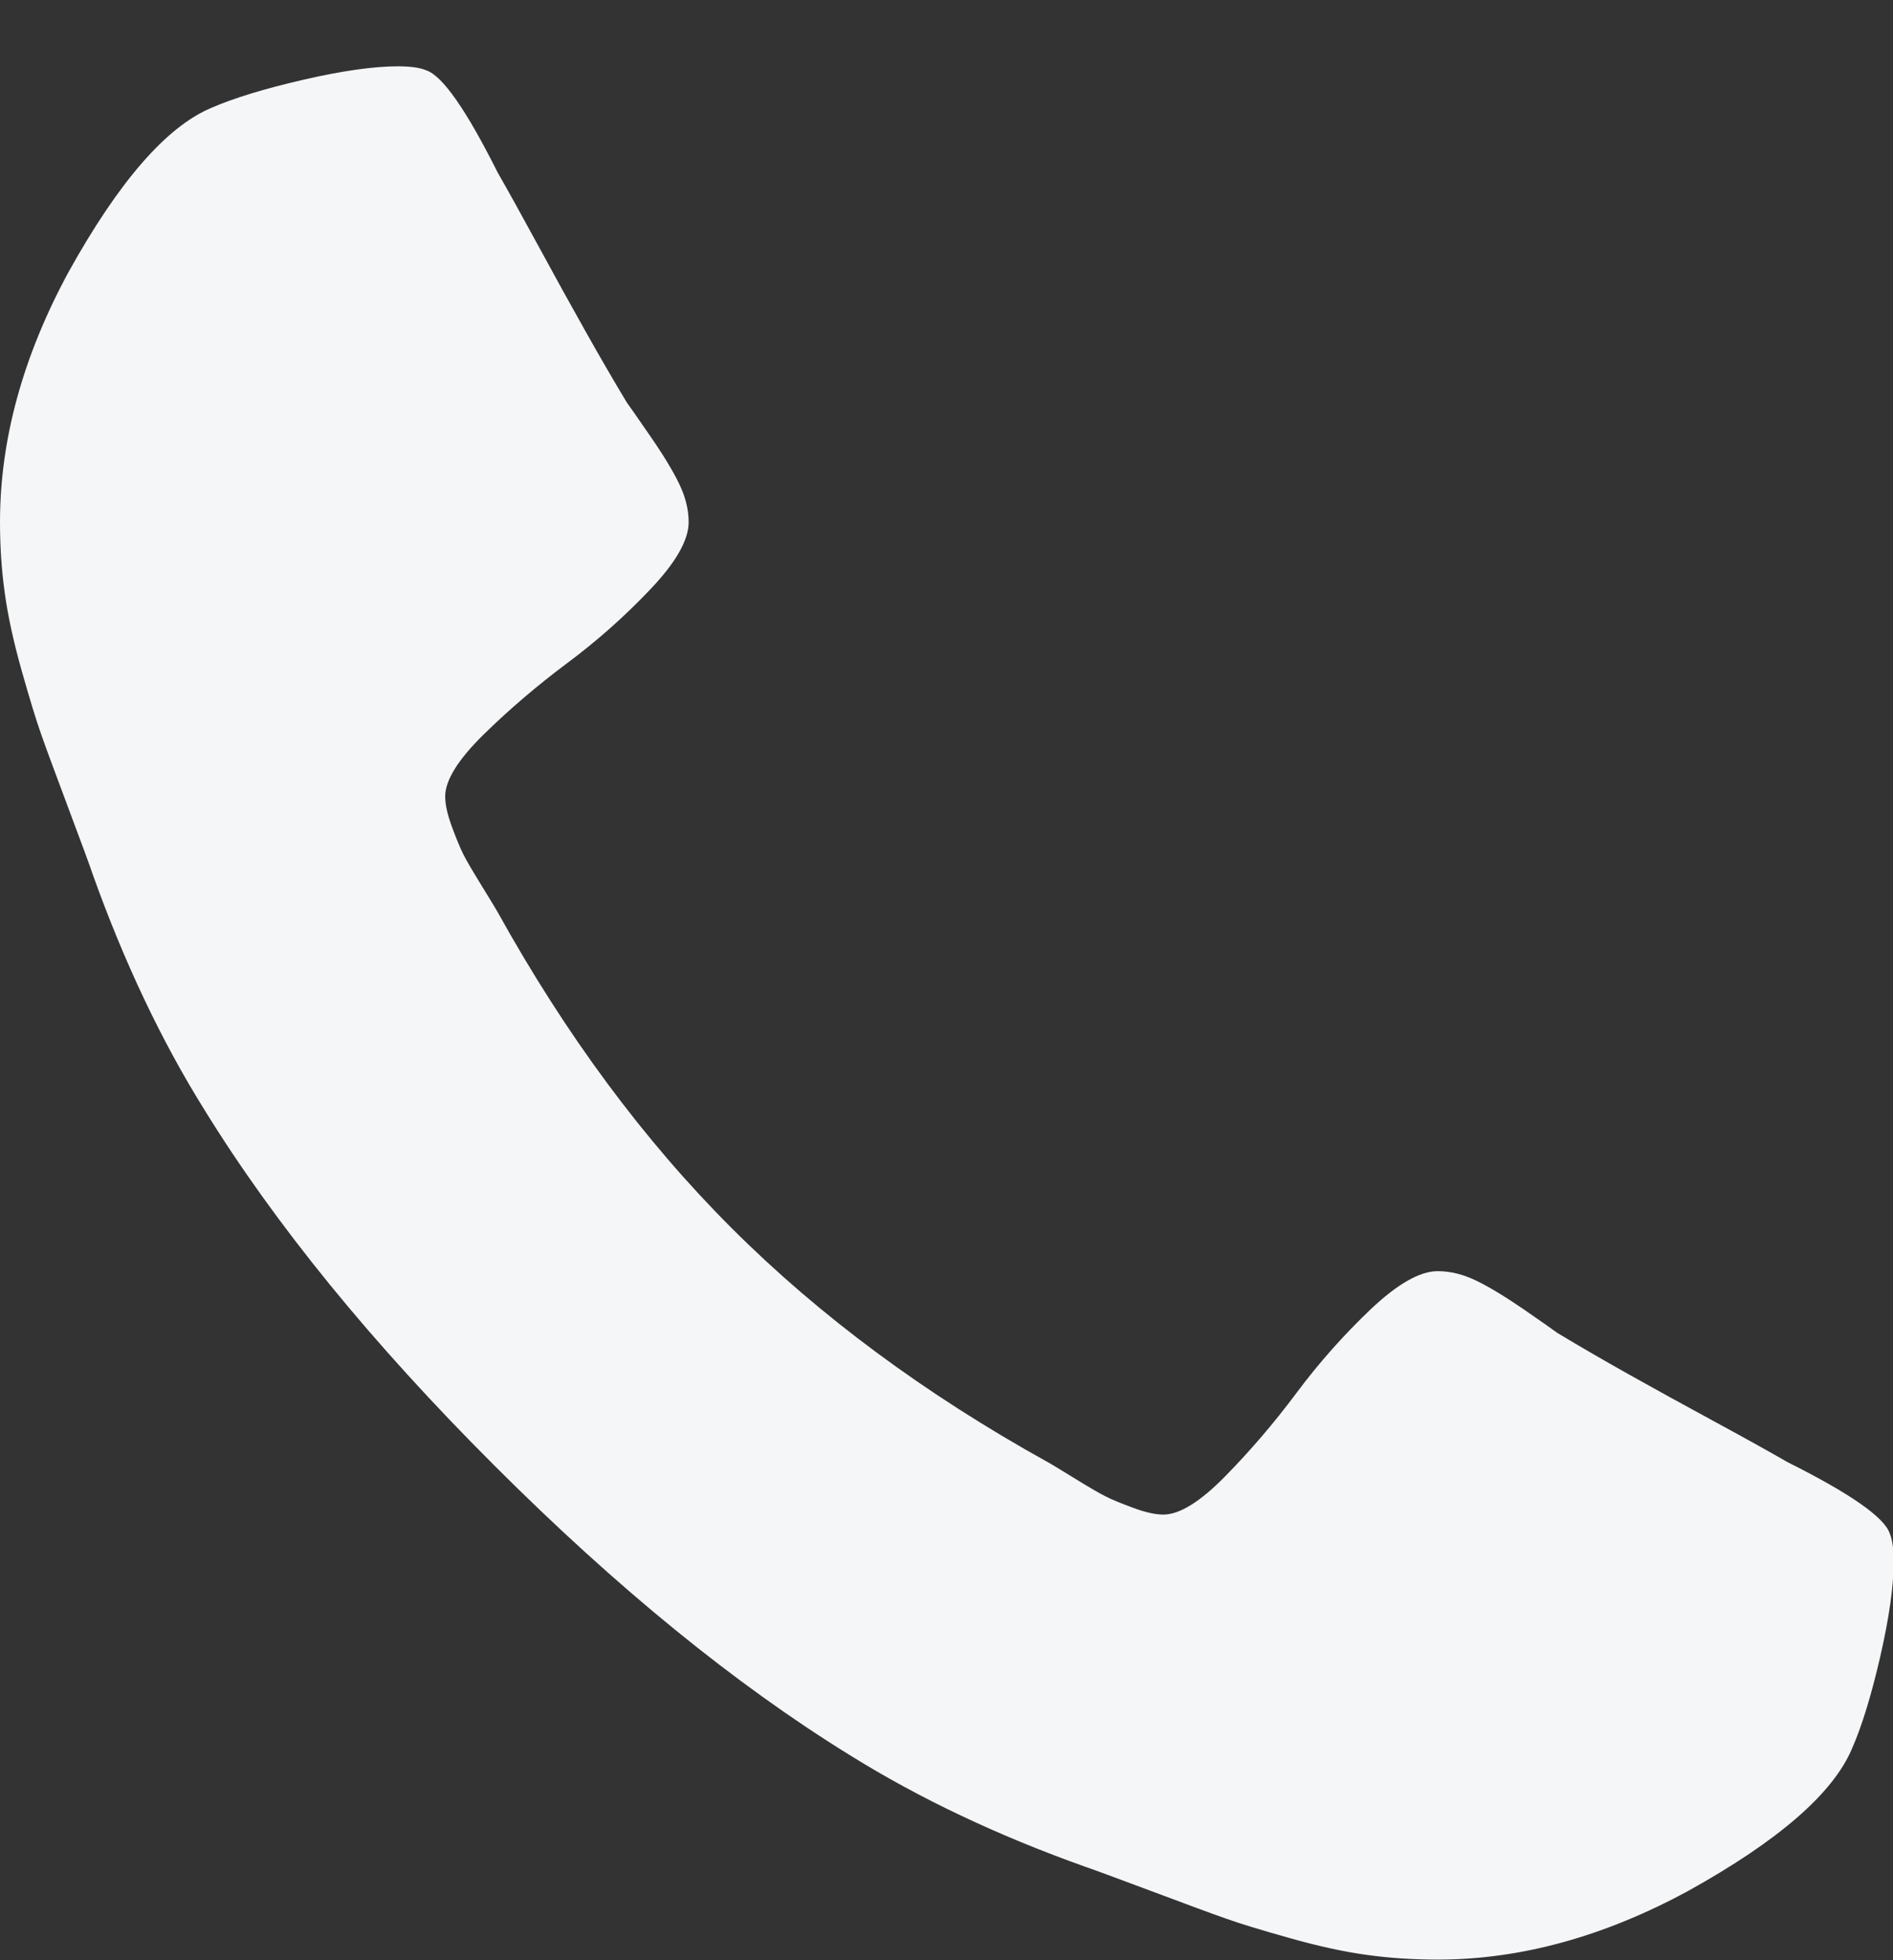 <svg 
 xmlns="http://www.w3.org/2000/svg"
 xmlns:xlink="http://www.w3.org/1999/xlink"
 width="28px" height="29px">
<rect width="100%" height="100%" fill="#333333" stroke="none"/>
<path fill-rule="evenodd"  fill="rgb(244, 246, 248)"
 d="M27.951,22.685 C27.871,22.447 27.367,22.095 26.439,21.631 C26.187,21.485 25.829,21.286 25.365,21.034 C24.900,20.782 24.479,20.550 24.101,20.338 C23.723,20.126 23.368,19.920 23.037,19.721 C22.984,19.681 22.818,19.565 22.540,19.372 C22.261,19.181 22.025,19.038 21.833,18.945 C21.641,18.853 21.452,18.806 21.266,18.806 C21.001,18.806 20.670,18.995 20.272,19.372 C19.874,19.751 19.509,20.162 19.178,20.606 C18.846,21.051 18.494,21.462 18.123,21.840 C17.752,22.218 17.447,22.407 17.208,22.407 C17.089,22.407 16.939,22.374 16.760,22.307 C16.582,22.241 16.445,22.185 16.353,22.138 C16.260,22.092 16.101,21.999 15.875,21.859 C15.649,21.721 15.524,21.644 15.497,21.631 C13.680,20.623 12.122,19.469 10.822,18.169 C9.522,16.870 8.368,15.311 7.361,13.494 C7.347,13.468 7.271,13.342 7.132,13.116 C6.993,12.891 6.900,12.732 6.853,12.639 C6.807,12.546 6.750,12.410 6.684,12.230 C6.618,12.052 6.585,11.903 6.585,11.783 C6.585,11.545 6.774,11.240 7.152,10.868 C7.530,10.497 7.941,10.146 8.385,9.814 C8.829,9.483 9.241,9.118 9.618,8.720 C9.997,8.322 10.186,7.990 10.186,7.725 C10.186,7.540 10.139,7.350 10.046,7.158 C9.953,6.966 9.811,6.730 9.618,6.452 C9.426,6.173 9.310,6.007 9.271,5.954 C9.072,5.623 8.866,5.268 8.654,4.890 C8.441,4.512 8.209,4.091 7.957,3.627 C7.705,3.163 7.506,2.805 7.361,2.552 C6.896,1.624 6.545,1.121 6.306,1.041 C6.213,1.001 6.074,0.981 5.888,0.981 C5.530,0.981 5.063,1.047 4.486,1.180 C3.909,1.313 3.455,1.452 3.123,1.597 C2.460,1.877 1.757,2.686 1.014,4.024 C0.338,5.272 -0.000,6.505 -0.000,7.725 C-0.000,8.083 0.023,8.432 0.070,8.769 C0.116,9.108 0.199,9.489 0.318,9.913 C0.438,10.338 0.534,10.652 0.607,10.858 C0.679,11.064 0.815,11.432 1.014,11.963 C1.213,12.493 1.333,12.818 1.372,12.937 C1.837,14.237 2.387,15.398 3.024,16.419 C4.071,18.117 5.500,19.871 7.311,21.680 C9.121,23.490 10.875,24.920 12.573,25.968 C13.594,26.604 14.754,27.155 16.054,27.618 C16.174,27.658 16.498,27.779 17.029,27.977 C17.559,28.176 17.927,28.312 18.133,28.384 C18.339,28.458 18.654,28.554 19.078,28.673 C19.502,28.793 19.884,28.876 20.222,28.922 C20.560,28.969 20.908,28.991 21.266,28.991 C22.486,28.991 23.720,28.653 24.967,27.977 C26.306,27.234 27.115,26.531 27.394,25.868 C27.540,25.537 27.679,25.083 27.812,24.506 C27.944,23.929 28.010,23.461 28.010,23.103 C28.010,22.917 27.991,22.778 27.951,22.685 L27.951,22.685 Z"/>
</svg>